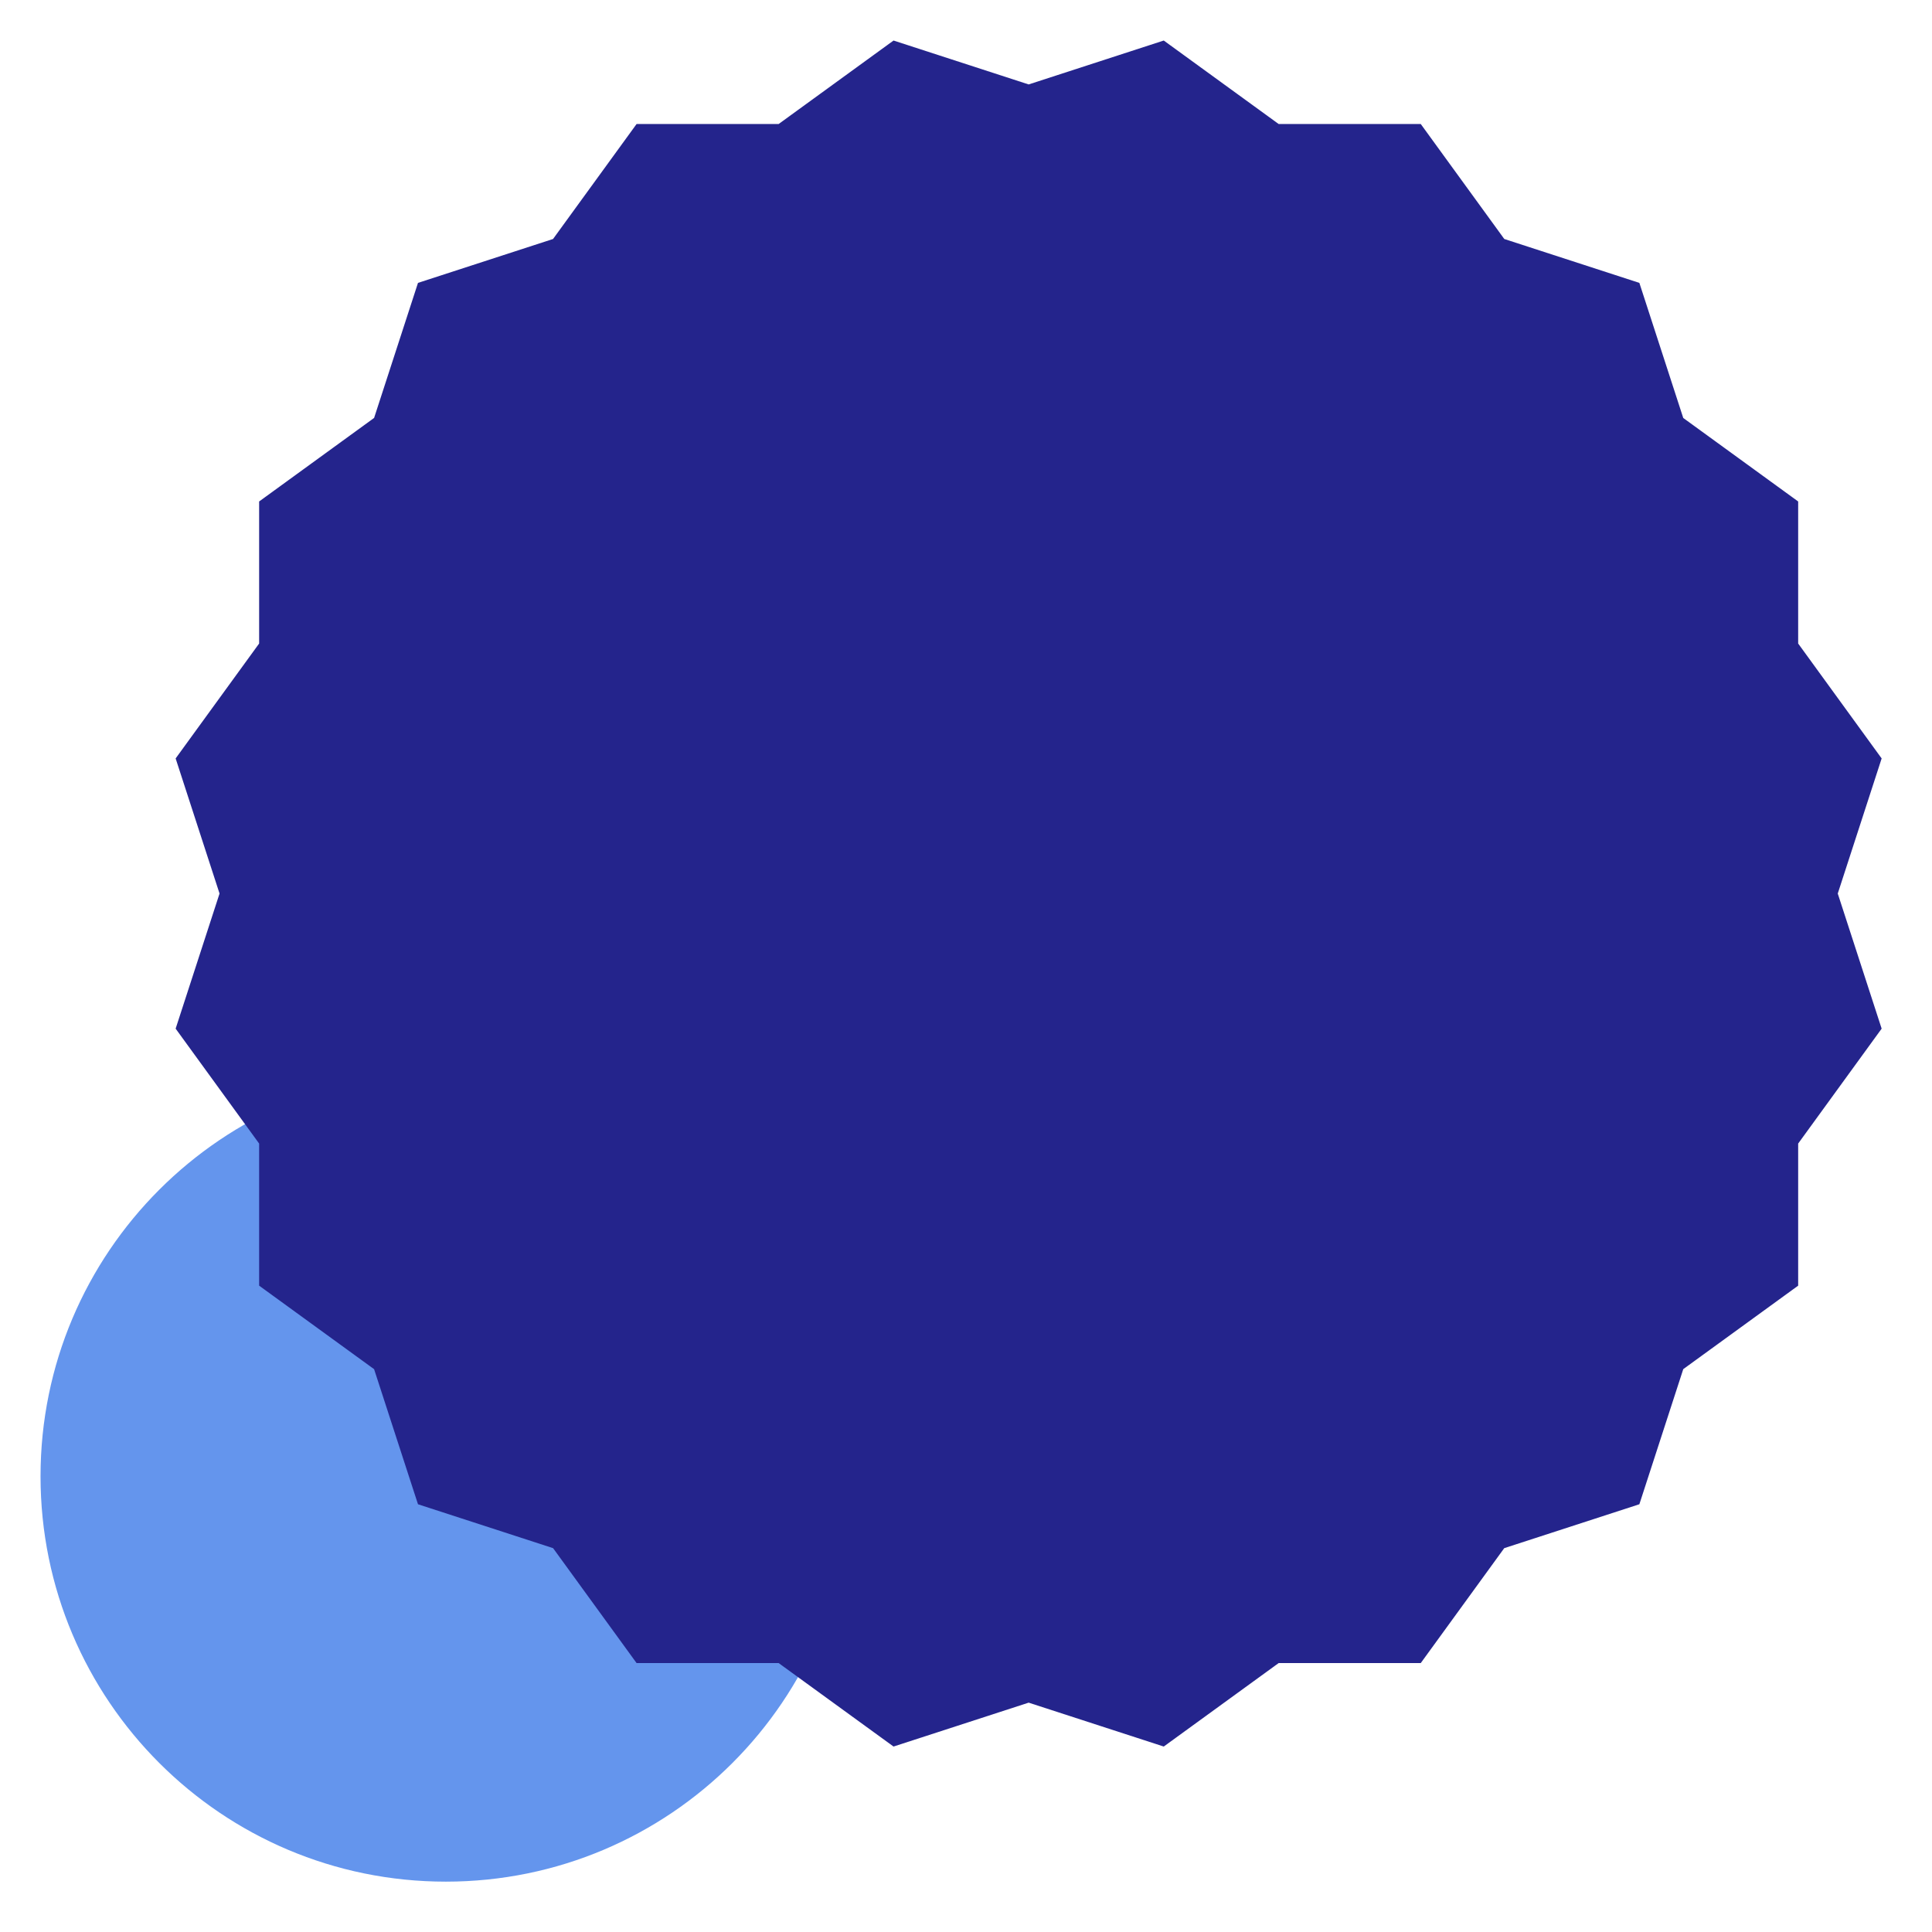 <?xml version="1.0" encoding="UTF-8"?>
<svg xmlns="http://www.w3.org/2000/svg" xmlns:xlink="http://www.w3.org/1999/xlink" width="143" height="143" viewBox="0 0 143 143" version="1.1">
<g id="surface18762">
<path style=" stroke:none;fill-rule:evenodd;fill:rgb(39.216%,58.431%,92.941%);fill-opacity:1;" d="M 63 109.273 C 63 125.844 49.57 139.273 33 139.273 C 16.43 139.273 3 125.844 3 109.273 C 3 92.707 16.43 79.273 33 79.273 C 49.57 79.273 63 92.707 63 109.273 Z M 63 109.273 "/>
<path style=" stroke:none;fill-rule:nonzero;fill:rgb(14.118%,14.118%,54.902%);fill-opacity:1;" d="M 66.137 129.273 C 66.137 129.273 121.34 111.34 121.34 111.34 C 121.34 111.34 139.273 56.137 139.273 56.137 C 139.273 56.137 105.16 9.18 105.16 9.18 C 105.16 9.18 47.117 9.18 47.117 9.18 C 47.117 9.18 13 56.137 13 56.137 C 13 56.137 30.938 111.34 30.938 111.34 C 30.938 111.34 86.137 129.273 86.137 129.273 C 86.137 129.273 133.094 95.16 133.094 95.16 C 133.094 95.16 133.094 37.117 133.094 37.117 C 133.094 37.117 86.137 3 86.137 3 C 86.137 3 30.938 20.938 30.938 20.938 C 30.938 20.938 13 76.137 13 76.137 C 13 76.137 47.117 123.094 47.117 123.094 C 47.117 123.094 105.16 123.094 105.16 123.094 C 105.16 123.094 139.273 76.137 139.273 76.137 C 139.273 76.137 121.34 20.938 121.34 20.938 C 121.34 20.938 66.137 3 66.137 3 C 66.137 3 19.18 37.117 19.18 37.117 C 19.18 37.117 19.18 95.16 19.18 95.16 C 19.18 95.16 66.137 129.273 66.137 129.273 Z M 66.137 129.273 "/>
</g>
</svg>
